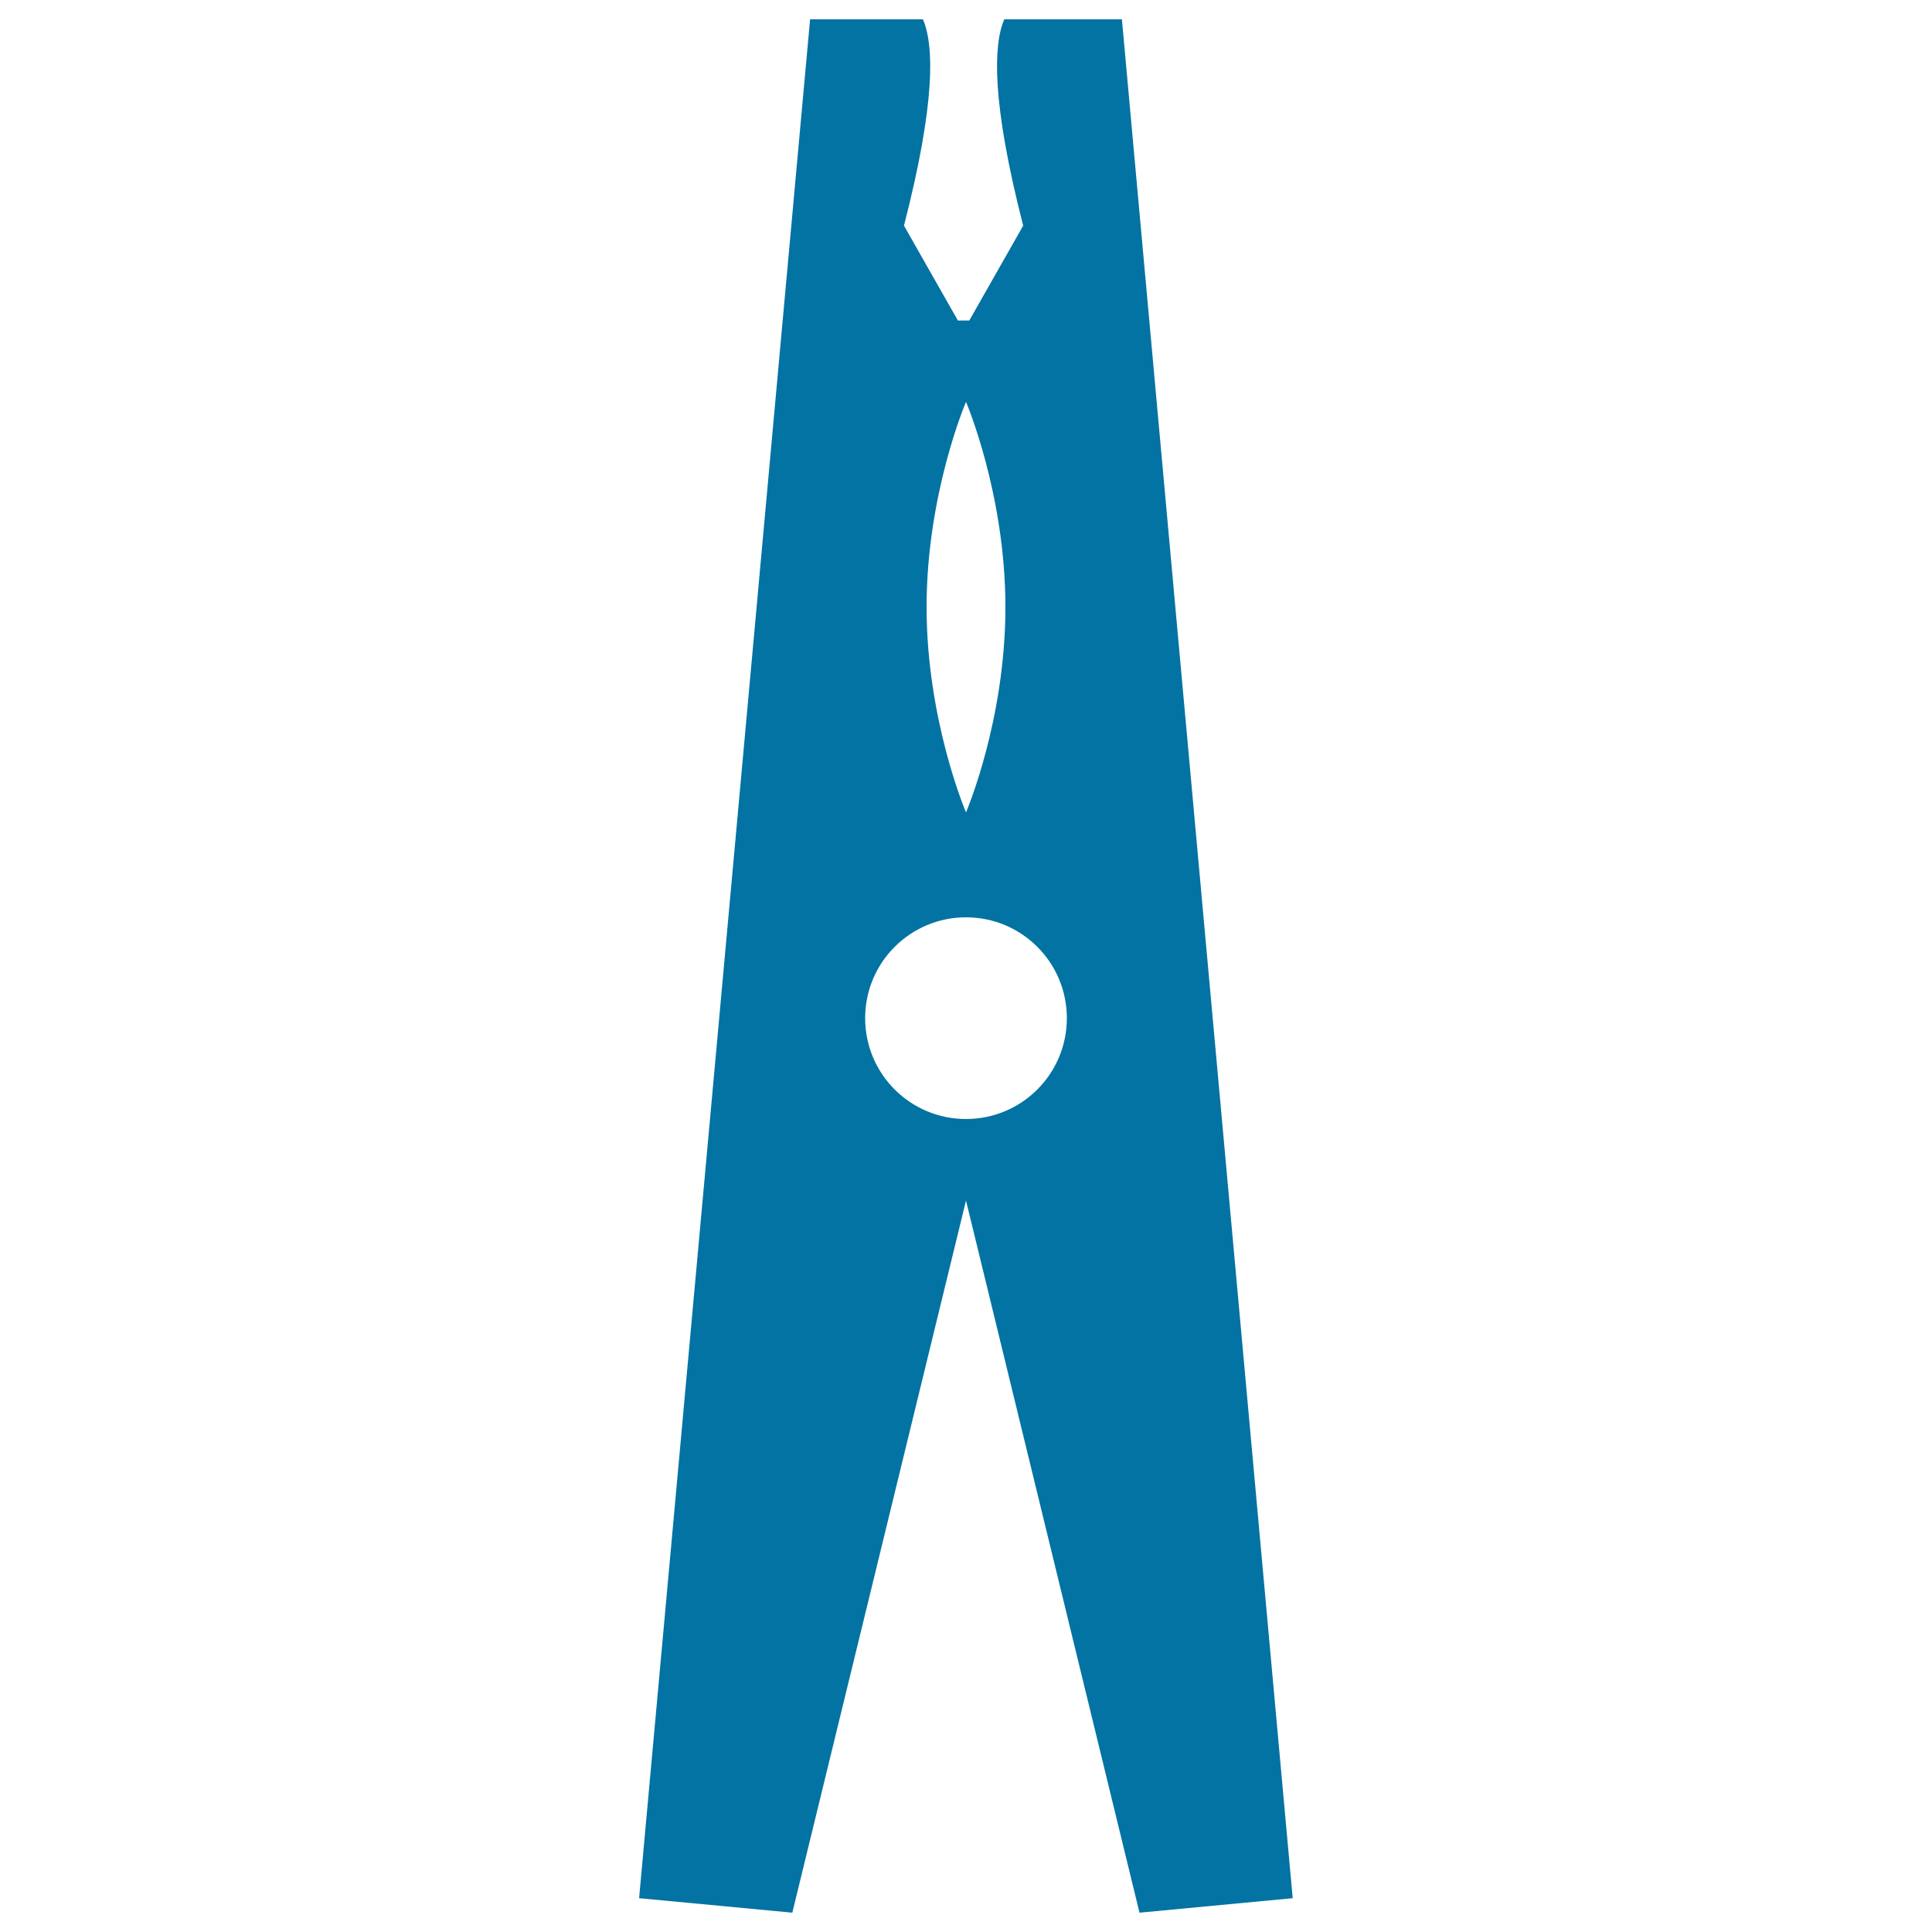 <svg xmlns="http://www.w3.org/2000/svg" viewBox="0 0 1000 1000" style="fill:#0273a2">
<title>Clothes Pin SVG icon</title>
<path d="M580.7,10h-14.2h-46.7c-5.7,13.3-6.6,42.9,9.8,106.8l-27.9,49.1h-5.9l-27.9-49.1c16.4-63.8,15.6-93.4,9.8-106.8h-44.2h-14.2l-88.5,972.5l79.3,7.5L500,621.4L589.8,990l79.3-7.5L580.7,10z M500,208c0,0,20.4,47.6,20.4,106.3S500,420.5,500,420.5s-20.4-47.6-20.4-106.3C479.6,255.5,500,208,500,208z M500,579.2c-28.9,0-52.2-23.4-52.2-52.2c0-28.9,23.4-52.2,52.2-52.2c28.9,0,52.2,23.4,52.2,52.2C552.2,555.9,528.8,579.2,500,579.2z"/>
</svg>